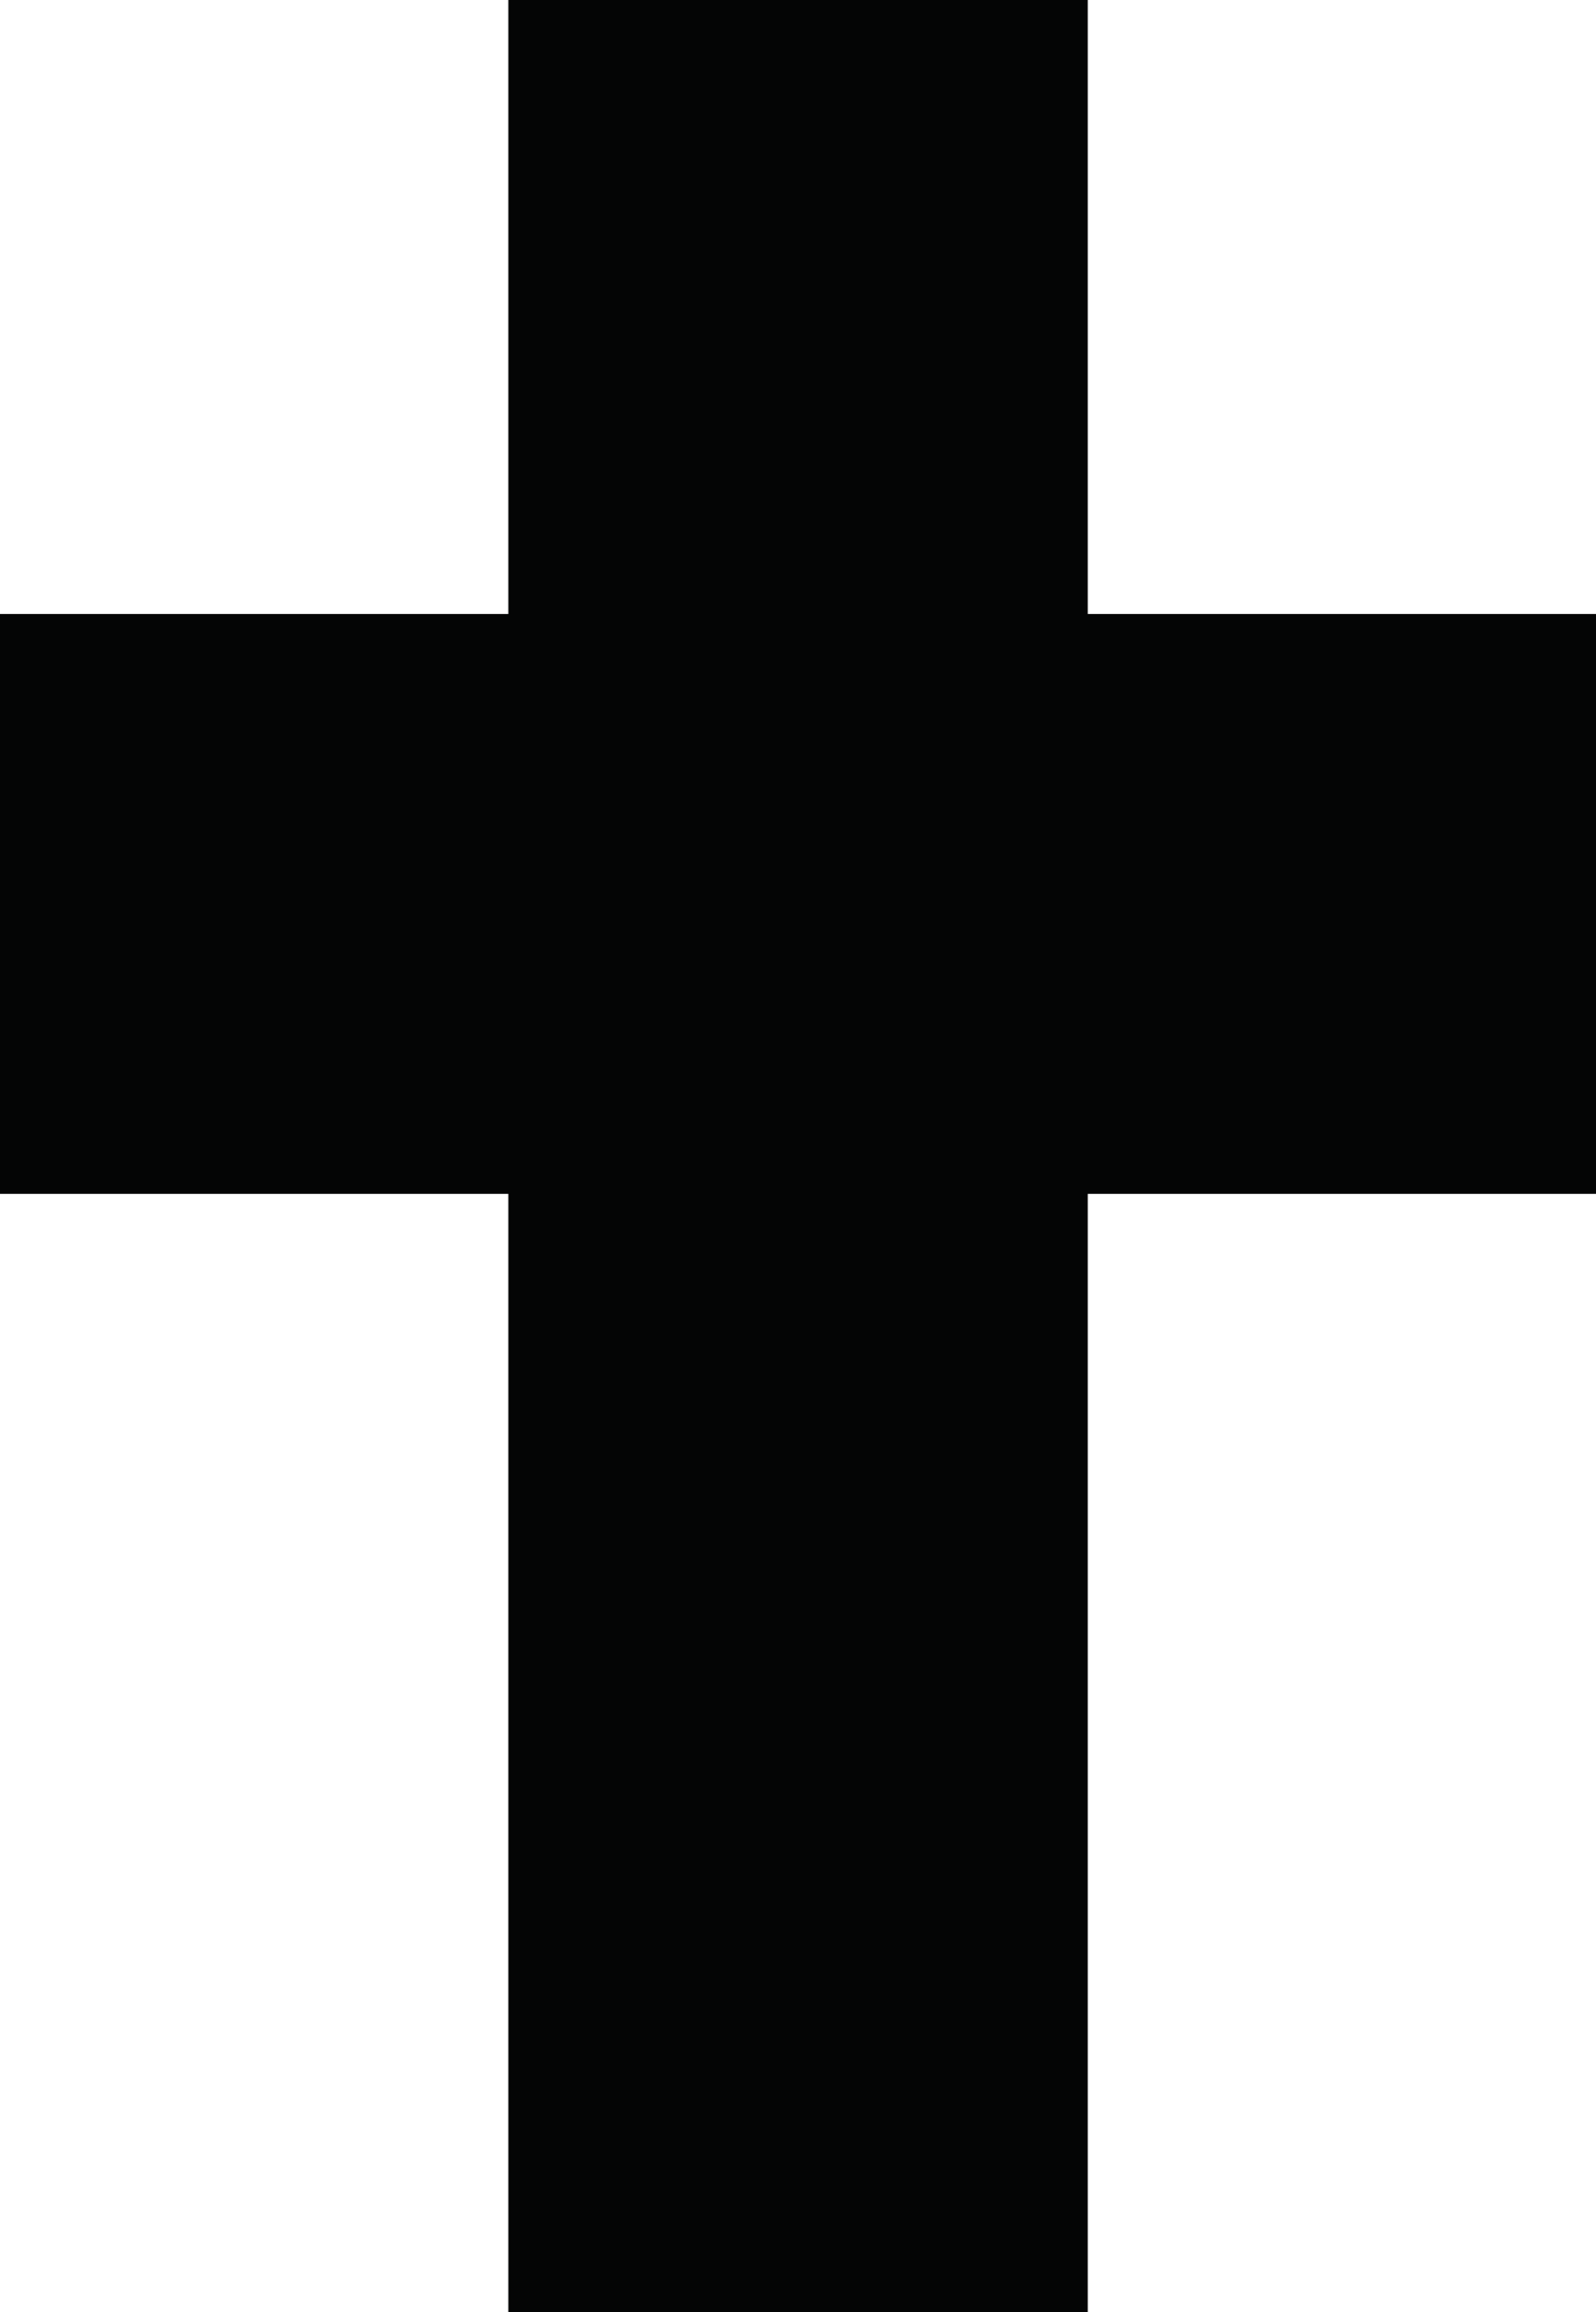 <svg xmlns="http://www.w3.org/2000/svg" width="15.893" height="23.009" viewBox="0 0 15.893 23.009">
  <g id="Gruppe_37" data-name="Gruppe 37" transform="translate(-1170.711 -187.154)">
    <rect id="Rechteck_17" data-name="Rechteck 17" width="5.77" height="23.009" transform="translate(1175.773 187.154)" fill="#040505"/>
    <rect id="Rechteck_18" data-name="Rechteck 18" width="5.77" height="15.893" transform="translate(1186.604 193.264) rotate(90)" fill="#040505"/>
  </g>
</svg>

